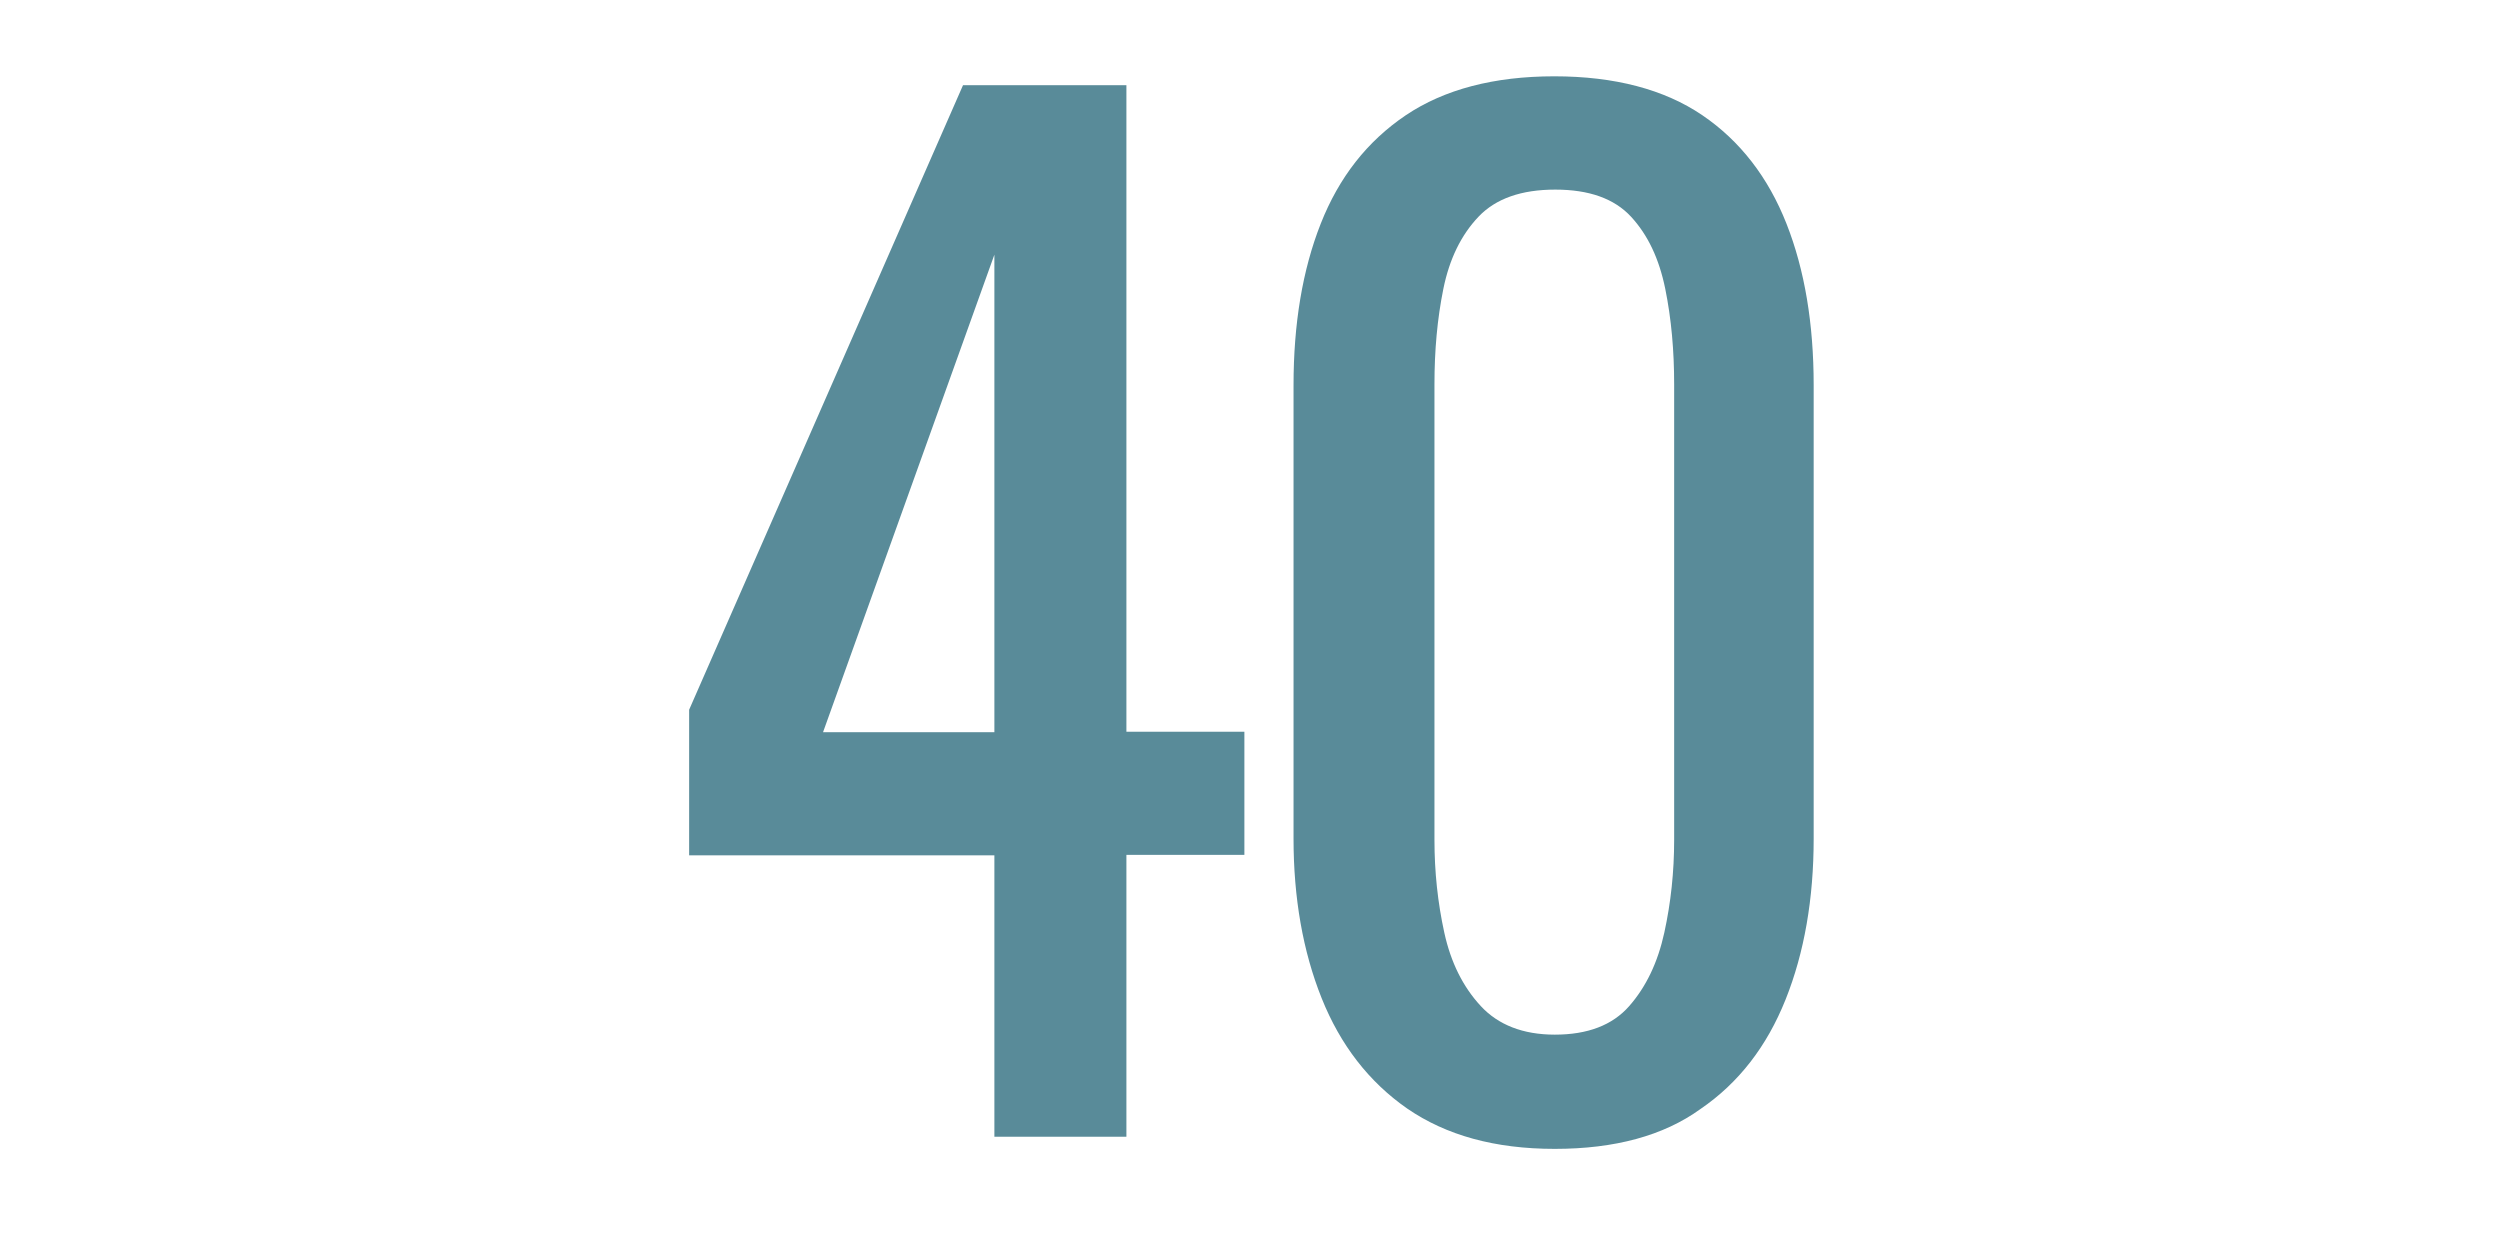 <?xml version="1.0" encoding="UTF-8"?> <svg xmlns="http://www.w3.org/2000/svg" xmlns:xlink="http://www.w3.org/1999/xlink" version="1.1" id="Layer_1" x="0px" y="0px" viewBox="0 0 534 263.8" style="enable-background:new 0 0 534 263.8;" xml:space="preserve"> <style type="text/css"> .st0{fill:#598B99;} </style> <g> <path class="st0" d="M212.4,242.9v-60.2h-65.2v-31.1l58.5-133.4h34.9v138.1h25.2v26.3h-25.2v60.2H212.4z M175.8,156.4h36.6v-102 L175.8,156.4z"></path> <path class="st0" d="M332.1,245.4c-12.8,0-23.2-2.9-31.5-8.6c-8.2-5.7-14.3-13.6-18.3-23.6c-4-10-6-21.4-6-34.1V82.3 c0-13.1,1.9-24.6,5.8-34.5c3.9-9.9,9.9-17.6,18.2-23.2c8.2-5.5,18.8-8.3,31.7-8.3c12.9,0,23.5,2.8,31.6,8.3 c8.1,5.5,14.1,13.3,18,23.2c3.9,9.9,5.8,21.4,5.8,34.5v96.8c0,12.9-2,24.4-6,34.4c-4,10-10,17.8-18.2,23.4 C355.3,242.6,344.9,245.4,332.1,245.4z M332.1,221c7,0,12.3-2,15.9-6.1c3.6-4.1,6.1-9.3,7.5-15.7c1.4-6.4,2.1-13,2.1-19.8V82.1 c0-7.2-0.6-14-1.9-20.4c-1.3-6.4-3.7-11.5-7.3-15.4s-9-5.8-16.2-5.8c-7.2,0-12.7,1.9-16.4,5.8c-3.7,3.9-6.2,9-7.5,15.4 c-1.3,6.4-1.9,13.2-1.9,20.4v97.3c0,6.8,0.7,13.4,2.1,19.8s4,11.6,7.8,15.7C320,218.9,325.3,221,332.1,221z"></path> </g> </svg> 